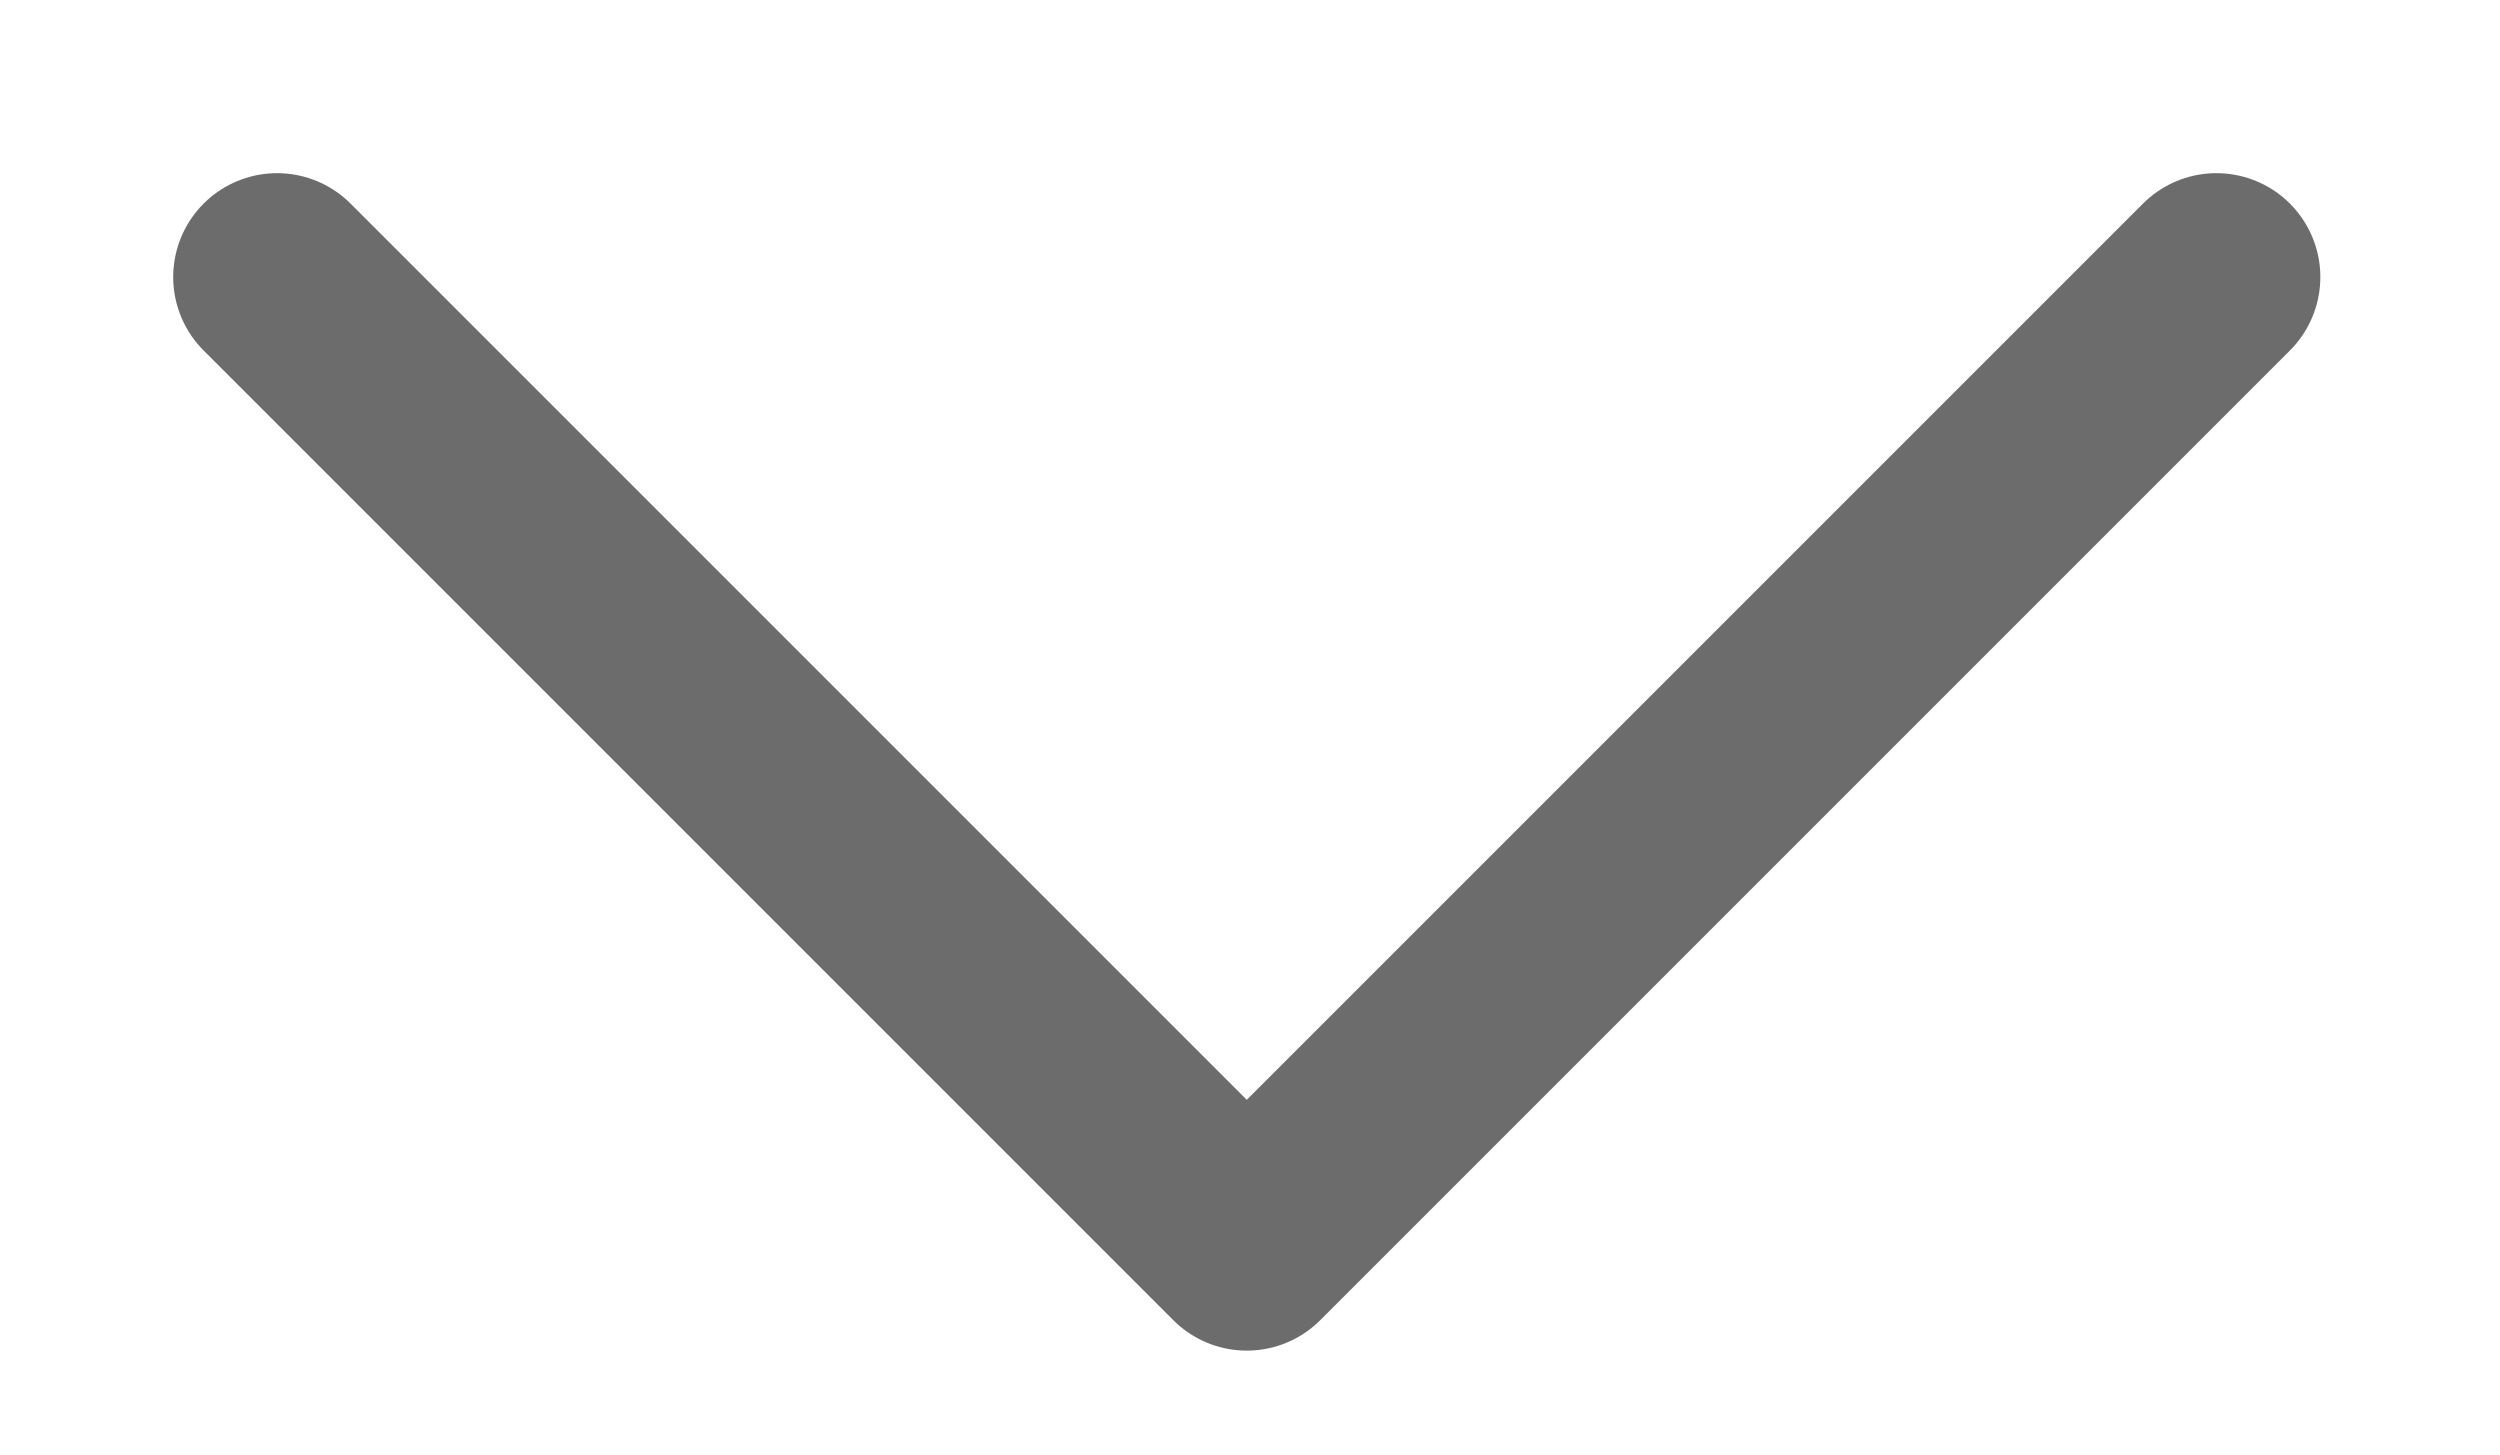 <!-- Generated by IcoMoon.io -->
<svg version="1.1" xmlns="http://www.w3.org/2000/svg" width="55" height="32" viewBox="0 0 55 32">
<path fill="none" stroke="#6c6c6c" stroke-linejoin="round" stroke-linecap="round" stroke-miterlimit="4" stroke-width="4.571" d="M48.762 6.095l-21.333 21.333-21.333-21.333"></path>
</svg>
